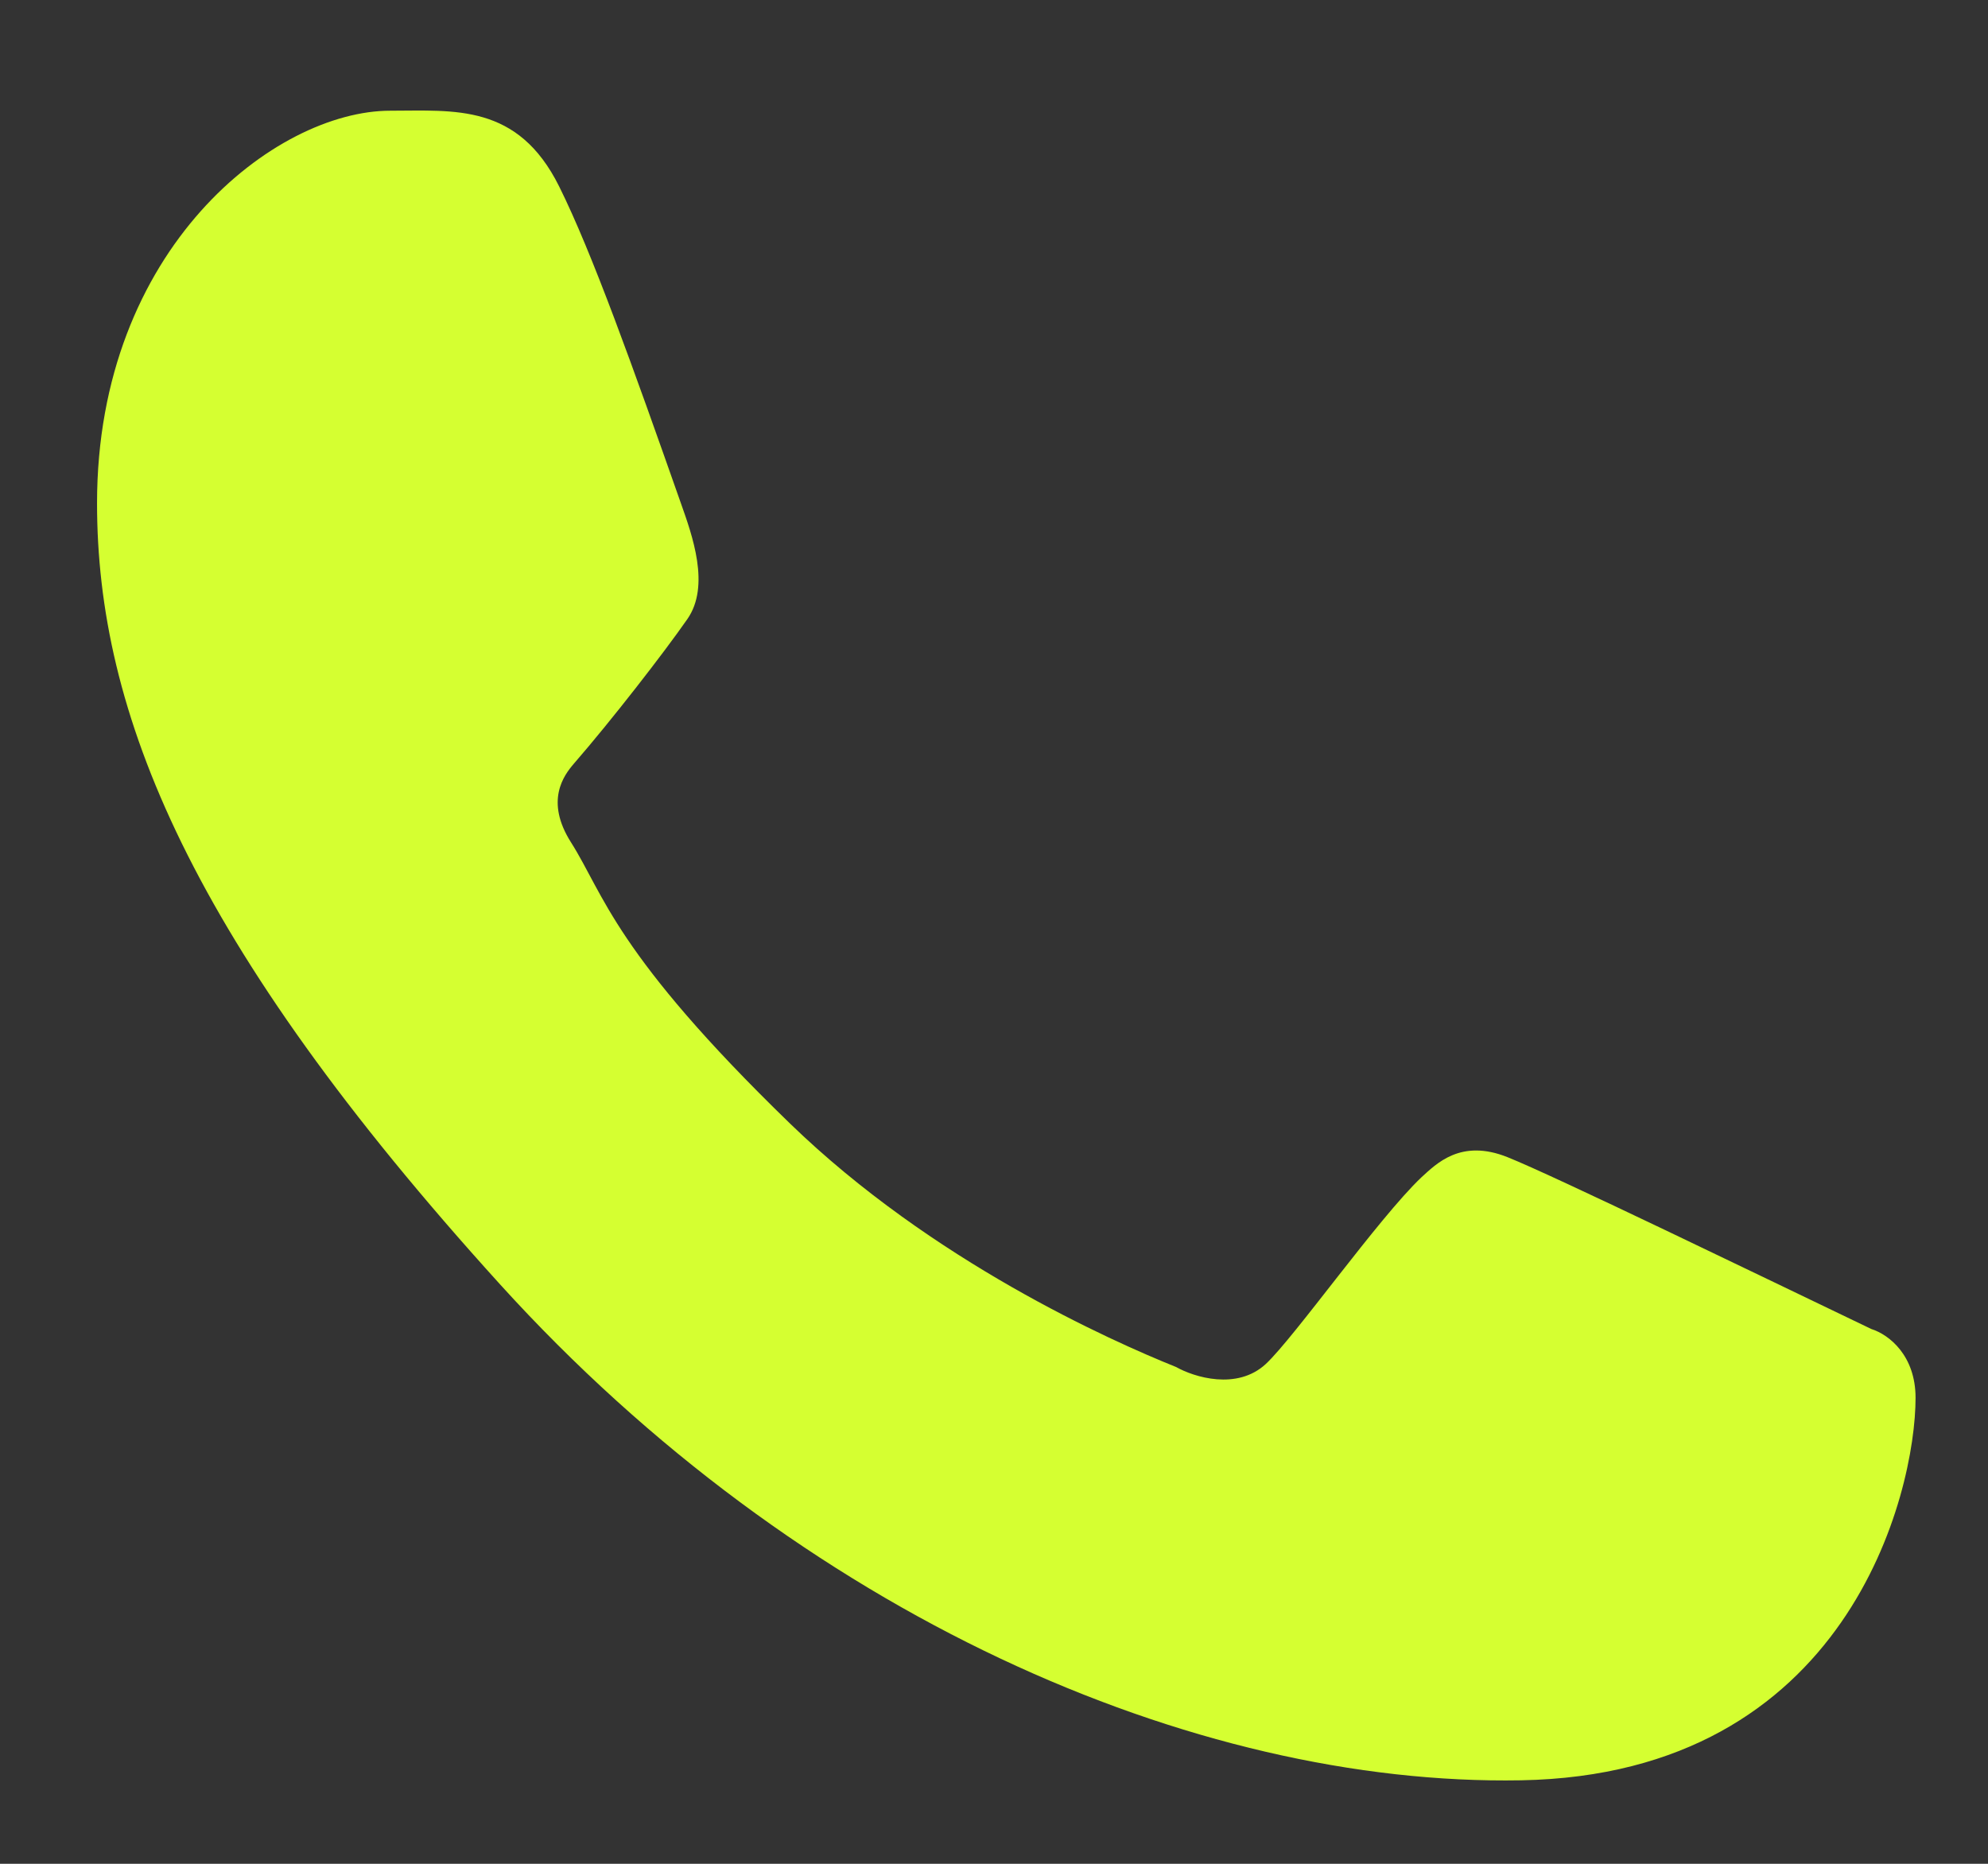 <?xml version="1.0" encoding="UTF-8"?> <svg xmlns="http://www.w3.org/2000/svg" width="16" height="15" viewBox="0 0 16 15" fill="none"><rect x="0" y="0" width="16" height="15" fill="#333333" stroke="none"/><path d="M4.5 1.5C4.167 0.831 3.657 0.891 3.141 0.891C2.219 0.891 0.781 1.995 0.781 4.05C0.781 5.734 1.523 7.578 4.024 10.336C6.438 12.998 9.609 14.375 12.242 14.328C14.875 14.281 15.417 12.016 15.417 11.25C15.417 10.911 15.206 10.742 15.061 10.696C14.164 10.266 12.509 9.463 12.133 9.313C11.756 9.162 11.56 9.366 11.438 9.477C11.096 9.802 10.419 10.761 10.188 10.977C9.956 11.192 9.61 11.083 9.466 11.002C8.937 10.789 7.503 10.151 6.359 9.043C4.945 7.672 4.862 7.2 4.596 6.78C4.383 6.445 4.539 6.239 4.617 6.148C4.922 5.797 5.343 5.254 5.531 4.984C5.72 4.715 5.57 4.305 5.48 4.05C5.094 2.953 4.766 2.035 4.5 1.5Z" fill="#D5FF31"></path></svg> 